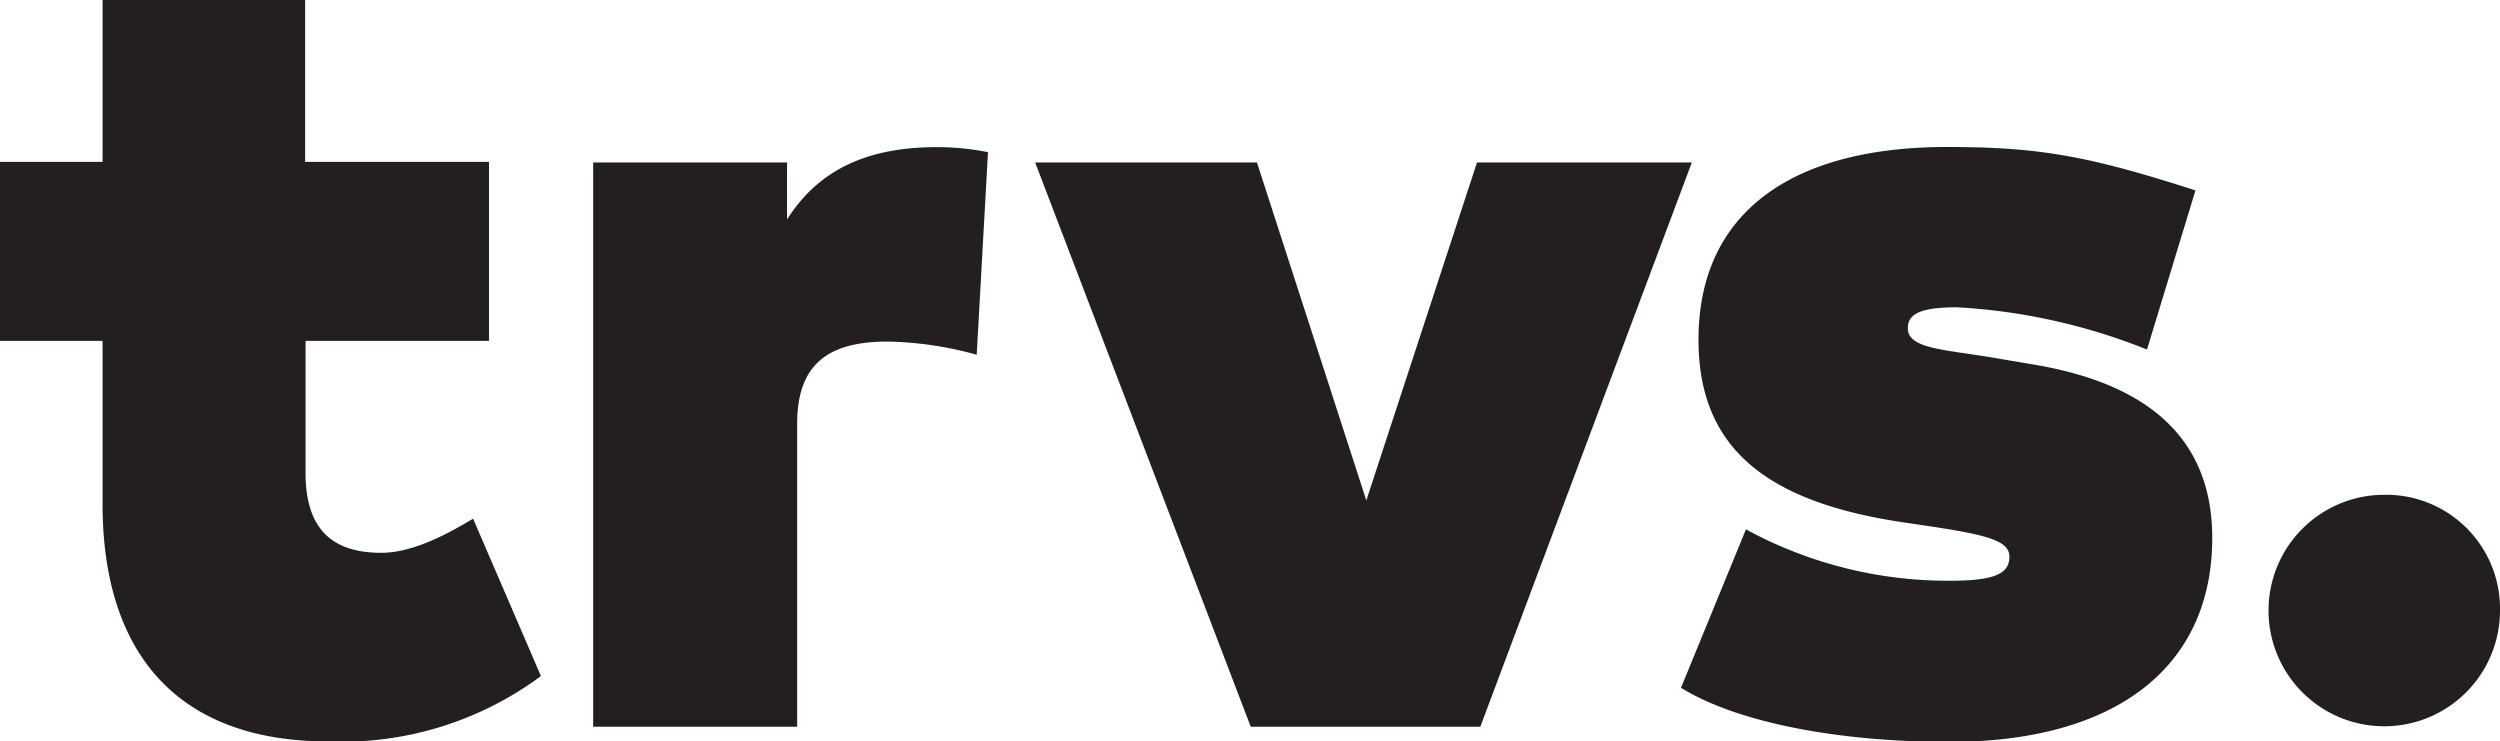 <svg xmlns="http://www.w3.org/2000/svg" viewBox="0 0 172.8 51.25"><defs><style>.cls-1{fill:#231f20;}</style></defs><title>Asset 3</title><g id="Layer_2" data-name="Layer 2"><g id="Layer_1-2" data-name="Layer 1"><path class="cls-1" d="M21.12,23.56V32.7c0,4.22,2.2,5.51,5.24,5.51,2.16,0,4.57-1.29,6.34-2.36l4.69,10.88a23.1,23.1,0,0,1-14.66,4.52c-11.11,0-15.64-6.81-15.64-16.38V23.56H0V11.19H7.09V0h14V11.19H33.8V23.56Z"/><path class="cls-1" d="M68.29,10.52l-.78,14a24.41,24.41,0,0,0-6.15-.91c-3.9,0-6.26,1.38-6.26,5.67V50.23H41v-39h13.4v3.94c2.2-3.47,5.59-5,10.36-5A17.74,17.74,0,0,1,68.29,10.52Z"/><path class="cls-1" d="M86.45,50.23l-14.9-39H86.88l7.56,23.36,7.65-23.36h14.85l-14.62,39Z"/><path class="cls-1" d="M135.26,21.24c-2.72,0-3.39.55-3.39,1.45,0,1.46,2.64,1.46,6.23,2.09l2.36.4c8.35,1.37,12.45,5.39,12.45,12,0,9-6.74,14.1-18.16,14.1-7.68,0-14.66-1.33-18.56-3.74l4.49-10.95a29.19,29.19,0,0,0,14.15,3.55c3.11,0,4.06-.52,4.06-1.66s-1.62-1.53-5.95-2.17l-1.54-.23c-9.65-1.46-14-5.36-14-12.61,0-8.63,6.26-13.31,17.17-13.31,6.43,0,9.81.63,17.18,3l-3.35,11A41.29,41.29,0,0,0,135.26,21.24Z"/><path class="cls-1" d="M172.8,42.2a8,8,0,1,1-8-8A7.87,7.87,0,0,1,172.8,42.2Z"/></g></g></svg>